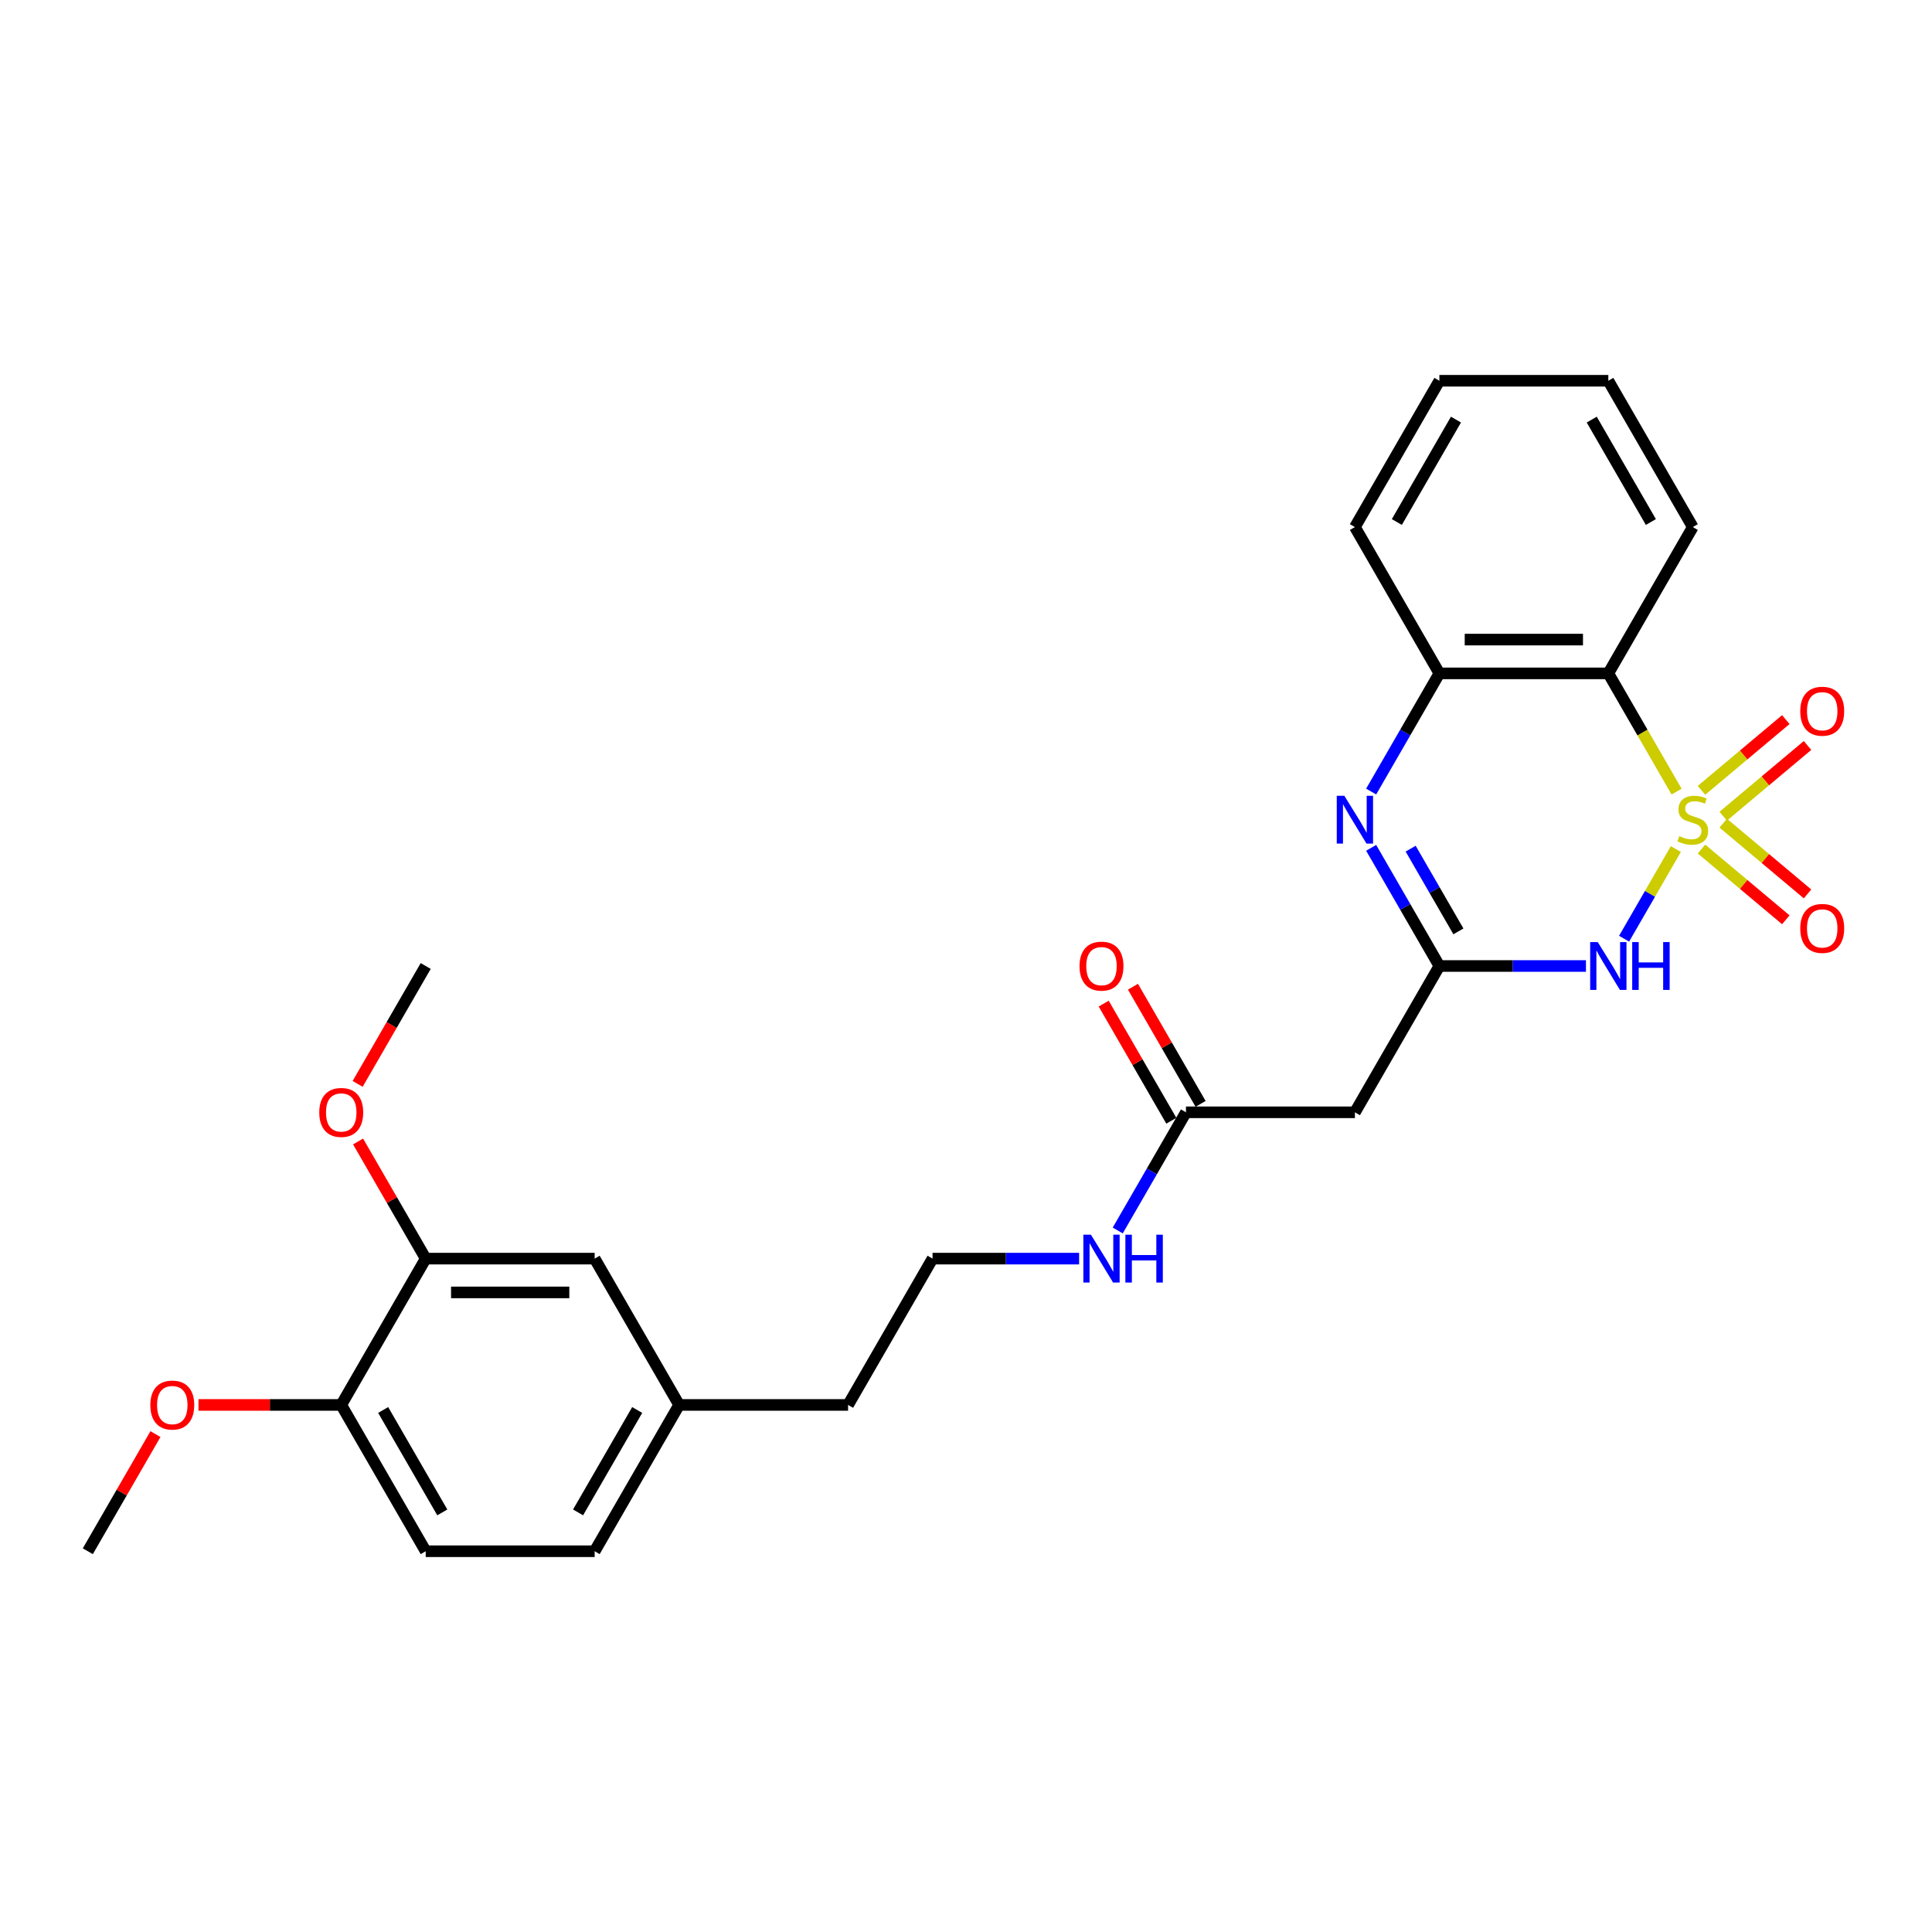 <?xml version='1.0' encoding='iso-8859-1'?>
<svg version='1.1' baseProfile='full'
              xmlns='http://www.w3.org/2000/svg'
                      xmlns:rdkit='http://www.rdkit.org/xml'
                      xmlns:xlink='http://www.w3.org/1999/xlink'
                  xml:space='preserve'
width='1000px' height='1000px' viewBox='0 0 1000 1000'>
<!-- END OF HEADER -->
<rect style='opacity:1.0;fill:#FFFFFF;stroke:none' width='1000' height='1000' x='0' y='0'> </rect>
<path class='bond-0' d='M 867.415,439.468 L 854.02,462.669' style='fill:none;fill-rule:evenodd;stroke:#CCCC00;stroke-width:6px;stroke-linecap:butt;stroke-linejoin:miter;stroke-opacity:1' />
<path class='bond-0' d='M 854.02,462.669 L 840.625,485.87' style='fill:none;fill-rule:evenodd;stroke:#0000FF;stroke-width:6px;stroke-linecap:butt;stroke-linejoin:miter;stroke-opacity:1' />
<path class='bond-2' d='M 867.799,409.736 L 850.133,379.138' style='fill:none;fill-rule:evenodd;stroke:#CCCC00;stroke-width:6px;stroke-linecap:butt;stroke-linejoin:miter;stroke-opacity:1' />
<path class='bond-2' d='M 850.133,379.138 L 832.467,348.539' style='fill:none;fill-rule:evenodd;stroke:#000000;stroke-width:6px;stroke-linecap:butt;stroke-linejoin:miter;stroke-opacity:1' />
<path class='bond-6' d='M 891.937,422.472 L 913.756,404.163' style='fill:none;fill-rule:evenodd;stroke:#CCCC00;stroke-width:6px;stroke-linecap:butt;stroke-linejoin:miter;stroke-opacity:1' />
<path class='bond-6' d='M 913.756,404.163 L 935.575,385.855' style='fill:none;fill-rule:evenodd;stroke:#FF0000;stroke-width:6px;stroke-linecap:butt;stroke-linejoin:miter;stroke-opacity:1' />
<path class='bond-6' d='M 880.695,409.074 L 902.514,390.766' style='fill:none;fill-rule:evenodd;stroke:#CCCC00;stroke-width:6px;stroke-linecap:butt;stroke-linejoin:miter;stroke-opacity:1' />
<path class='bond-6' d='M 902.514,390.766 L 924.333,372.458' style='fill:none;fill-rule:evenodd;stroke:#FF0000;stroke-width:6px;stroke-linecap:butt;stroke-linejoin:miter;stroke-opacity:1' />
<path class='bond-7' d='M 880.695,439.465 L 902.514,457.773' style='fill:none;fill-rule:evenodd;stroke:#CCCC00;stroke-width:6px;stroke-linecap:butt;stroke-linejoin:miter;stroke-opacity:1' />
<path class='bond-7' d='M 902.514,457.773 L 924.333,476.082' style='fill:none;fill-rule:evenodd;stroke:#FF0000;stroke-width:6px;stroke-linecap:butt;stroke-linejoin:miter;stroke-opacity:1' />
<path class='bond-7' d='M 891.937,426.068 L 913.756,444.376' style='fill:none;fill-rule:evenodd;stroke:#CCCC00;stroke-width:6px;stroke-linecap:butt;stroke-linejoin:miter;stroke-opacity:1' />
<path class='bond-7' d='M 913.756,444.376 L 935.575,462.684' style='fill:none;fill-rule:evenodd;stroke:#FF0000;stroke-width:6px;stroke-linecap:butt;stroke-linejoin:miter;stroke-opacity:1' />
<path class='bond-1' d='M 820.889,500 L 782.955,500' style='fill:none;fill-rule:evenodd;stroke:#0000FF;stroke-width:6px;stroke-linecap:butt;stroke-linejoin:miter;stroke-opacity:1' />
<path class='bond-1' d='M 782.955,500 L 745.021,500' style='fill:none;fill-rule:evenodd;stroke:#000000;stroke-width:6px;stroke-linecap:butt;stroke-linejoin:miter;stroke-opacity:1' />
<path class='bond-5' d='M 745.021,500 L 701.298,575.73' style='fill:none;fill-rule:evenodd;stroke:#000000;stroke-width:6px;stroke-linecap:butt;stroke-linejoin:miter;stroke-opacity:1' />
<path class='bond-27' d='M 745.021,500 L 727.365,469.419' style='fill:none;fill-rule:evenodd;stroke:#000000;stroke-width:6px;stroke-linecap:butt;stroke-linejoin:miter;stroke-opacity:1' />
<path class='bond-27' d='M 727.365,469.419 L 709.71,438.838' style='fill:none;fill-rule:evenodd;stroke:#0000FF;stroke-width:6px;stroke-linecap:butt;stroke-linejoin:miter;stroke-opacity:1' />
<path class='bond-27' d='M 754.871,482.081 L 742.511,460.674' style='fill:none;fill-rule:evenodd;stroke:#000000;stroke-width:6px;stroke-linecap:butt;stroke-linejoin:miter;stroke-opacity:1' />
<path class='bond-27' d='M 742.511,460.674 L 730.152,439.268' style='fill:none;fill-rule:evenodd;stroke:#0000FF;stroke-width:6px;stroke-linecap:butt;stroke-linejoin:miter;stroke-opacity:1' />
<path class='bond-4' d='M 832.467,348.539 L 745.021,348.539' style='fill:none;fill-rule:evenodd;stroke:#000000;stroke-width:6px;stroke-linecap:butt;stroke-linejoin:miter;stroke-opacity:1' />
<path class='bond-4' d='M 819.35,331.05 L 758.138,331.05' style='fill:none;fill-rule:evenodd;stroke:#000000;stroke-width:6px;stroke-linecap:butt;stroke-linejoin:miter;stroke-opacity:1' />
<path class='bond-16' d='M 832.467,348.539 L 876.19,272.809' style='fill:none;fill-rule:evenodd;stroke:#000000;stroke-width:6px;stroke-linecap:butt;stroke-linejoin:miter;stroke-opacity:1' />
<path class='bond-3' d='M 709.71,409.701 L 727.365,379.12' style='fill:none;fill-rule:evenodd;stroke:#0000FF;stroke-width:6px;stroke-linecap:butt;stroke-linejoin:miter;stroke-opacity:1' />
<path class='bond-3' d='M 727.365,379.12 L 745.021,348.539' style='fill:none;fill-rule:evenodd;stroke:#000000;stroke-width:6px;stroke-linecap:butt;stroke-linejoin:miter;stroke-opacity:1' />
<path class='bond-21' d='M 745.021,348.539 L 701.298,272.809' style='fill:none;fill-rule:evenodd;stroke:#000000;stroke-width:6px;stroke-linecap:butt;stroke-linejoin:miter;stroke-opacity:1' />
<path class='bond-8' d='M 701.298,575.73 L 613.853,575.73' style='fill:none;fill-rule:evenodd;stroke:#000000;stroke-width:6px;stroke-linecap:butt;stroke-linejoin:miter;stroke-opacity:1' />
<path class='bond-12' d='M 621.426,571.358 L 603.921,541.039' style='fill:none;fill-rule:evenodd;stroke:#000000;stroke-width:6px;stroke-linecap:butt;stroke-linejoin:miter;stroke-opacity:1' />
<path class='bond-12' d='M 603.921,541.039 L 586.417,510.721' style='fill:none;fill-rule:evenodd;stroke:#FF0000;stroke-width:6px;stroke-linecap:butt;stroke-linejoin:miter;stroke-opacity:1' />
<path class='bond-12' d='M 606.28,580.103 L 588.775,549.784' style='fill:none;fill-rule:evenodd;stroke:#000000;stroke-width:6px;stroke-linecap:butt;stroke-linejoin:miter;stroke-opacity:1' />
<path class='bond-12' d='M 588.775,549.784 L 571.271,519.465' style='fill:none;fill-rule:evenodd;stroke:#FF0000;stroke-width:6px;stroke-linecap:butt;stroke-linejoin:miter;stroke-opacity:1' />
<path class='bond-13' d='M 613.853,575.73 L 596.197,606.311' style='fill:none;fill-rule:evenodd;stroke:#000000;stroke-width:6px;stroke-linecap:butt;stroke-linejoin:miter;stroke-opacity:1' />
<path class='bond-13' d='M 596.197,606.311 L 578.541,636.892' style='fill:none;fill-rule:evenodd;stroke:#0000FF;stroke-width:6px;stroke-linecap:butt;stroke-linejoin:miter;stroke-opacity:1' />
<path class='bond-9' d='M 220.346,651.461 L 307.792,651.461' style='fill:none;fill-rule:evenodd;stroke:#000000;stroke-width:6px;stroke-linecap:butt;stroke-linejoin:miter;stroke-opacity:1' />
<path class='bond-9' d='M 233.463,668.95 L 294.675,668.95' style='fill:none;fill-rule:evenodd;stroke:#000000;stroke-width:6px;stroke-linecap:butt;stroke-linejoin:miter;stroke-opacity:1' />
<path class='bond-18' d='M 220.346,651.461 L 202.842,621.142' style='fill:none;fill-rule:evenodd;stroke:#000000;stroke-width:6px;stroke-linecap:butt;stroke-linejoin:miter;stroke-opacity:1' />
<path class='bond-18' d='M 202.842,621.142 L 185.337,590.823' style='fill:none;fill-rule:evenodd;stroke:#FF0000;stroke-width:6px;stroke-linecap:butt;stroke-linejoin:miter;stroke-opacity:1' />
<path class='bond-29' d='M 220.346,651.461 L 176.623,727.191' style='fill:none;fill-rule:evenodd;stroke:#000000;stroke-width:6px;stroke-linecap:butt;stroke-linejoin:miter;stroke-opacity:1' />
<path class='bond-10' d='M 176.623,727.191 L 220.346,802.921' style='fill:none;fill-rule:evenodd;stroke:#000000;stroke-width:6px;stroke-linecap:butt;stroke-linejoin:miter;stroke-opacity:1' />
<path class='bond-10' d='M 198.328,729.806 L 228.934,782.817' style='fill:none;fill-rule:evenodd;stroke:#000000;stroke-width:6px;stroke-linecap:butt;stroke-linejoin:miter;stroke-opacity:1' />
<path class='bond-19' d='M 176.623,727.191 L 139.677,727.191' style='fill:none;fill-rule:evenodd;stroke:#000000;stroke-width:6px;stroke-linecap:butt;stroke-linejoin:miter;stroke-opacity:1' />
<path class='bond-19' d='M 139.677,727.191 L 102.732,727.191' style='fill:none;fill-rule:evenodd;stroke:#FF0000;stroke-width:6px;stroke-linecap:butt;stroke-linejoin:miter;stroke-opacity:1' />
<path class='bond-11' d='M 307.792,651.461 L 351.515,727.191' style='fill:none;fill-rule:evenodd;stroke:#000000;stroke-width:6px;stroke-linecap:butt;stroke-linejoin:miter;stroke-opacity:1' />
<path class='bond-20' d='M 558.552,651.461 L 520.618,651.461' style='fill:none;fill-rule:evenodd;stroke:#0000FF;stroke-width:6px;stroke-linecap:butt;stroke-linejoin:miter;stroke-opacity:1' />
<path class='bond-20' d='M 520.618,651.461 L 482.684,651.461' style='fill:none;fill-rule:evenodd;stroke:#000000;stroke-width:6px;stroke-linecap:butt;stroke-linejoin:miter;stroke-opacity:1' />
<path class='bond-14' d='M 220.346,802.921 L 307.792,802.921' style='fill:none;fill-rule:evenodd;stroke:#000000;stroke-width:6px;stroke-linecap:butt;stroke-linejoin:miter;stroke-opacity:1' />
<path class='bond-15' d='M 351.515,727.191 L 438.961,727.191' style='fill:none;fill-rule:evenodd;stroke:#000000;stroke-width:6px;stroke-linecap:butt;stroke-linejoin:miter;stroke-opacity:1' />
<path class='bond-17' d='M 351.515,727.191 L 307.792,802.921' style='fill:none;fill-rule:evenodd;stroke:#000000;stroke-width:6px;stroke-linecap:butt;stroke-linejoin:miter;stroke-opacity:1' />
<path class='bond-17' d='M 329.811,729.806 L 299.204,782.817' style='fill:none;fill-rule:evenodd;stroke:#000000;stroke-width:6px;stroke-linecap:butt;stroke-linejoin:miter;stroke-opacity:1' />
<path class='bond-25' d='M 876.19,272.809 L 832.467,197.079' style='fill:none;fill-rule:evenodd;stroke:#000000;stroke-width:6px;stroke-linecap:butt;stroke-linejoin:miter;stroke-opacity:1' />
<path class='bond-25' d='M 854.486,270.194 L 823.88,217.183' style='fill:none;fill-rule:evenodd;stroke:#000000;stroke-width:6px;stroke-linecap:butt;stroke-linejoin:miter;stroke-opacity:1' />
<path class='bond-23' d='M 185.115,561.022 L 202.731,530.511' style='fill:none;fill-rule:evenodd;stroke:#FF0000;stroke-width:6px;stroke-linecap:butt;stroke-linejoin:miter;stroke-opacity:1' />
<path class='bond-23' d='M 202.731,530.511 L 220.346,500' style='fill:none;fill-rule:evenodd;stroke:#000000;stroke-width:6px;stroke-linecap:butt;stroke-linejoin:miter;stroke-opacity:1' />
<path class='bond-24' d='M 80.463,742.284 L 62.959,772.603' style='fill:none;fill-rule:evenodd;stroke:#FF0000;stroke-width:6px;stroke-linecap:butt;stroke-linejoin:miter;stroke-opacity:1' />
<path class='bond-24' d='M 62.959,772.603 L 45.455,802.921' style='fill:none;fill-rule:evenodd;stroke:#000000;stroke-width:6px;stroke-linecap:butt;stroke-linejoin:miter;stroke-opacity:1' />
<path class='bond-22' d='M 482.684,651.461 L 438.961,727.191' style='fill:none;fill-rule:evenodd;stroke:#000000;stroke-width:6px;stroke-linecap:butt;stroke-linejoin:miter;stroke-opacity:1' />
<path class='bond-28' d='M 701.298,272.809 L 745.021,197.079' style='fill:none;fill-rule:evenodd;stroke:#000000;stroke-width:6px;stroke-linecap:butt;stroke-linejoin:miter;stroke-opacity:1' />
<path class='bond-28' d='M 723.003,270.194 L 753.609,217.183' style='fill:none;fill-rule:evenodd;stroke:#000000;stroke-width:6px;stroke-linecap:butt;stroke-linejoin:miter;stroke-opacity:1' />
<path class='bond-26' d='M 832.467,197.079 L 745.021,197.079' style='fill:none;fill-rule:evenodd;stroke:#000000;stroke-width:6px;stroke-linecap:butt;stroke-linejoin:miter;stroke-opacity:1' />
<path  class='atom-0' d='M 869.194 432.769
Q 869.474 432.874, 870.629 433.364
Q 871.783 433.854, 873.042 434.169
Q 874.336 434.448, 875.595 434.448
Q 877.939 434.448, 879.303 433.329
Q 880.667 432.175, 880.667 430.181
Q 880.667 428.817, 879.968 427.977
Q 879.303 427.138, 878.254 426.683
Q 877.204 426.228, 875.456 425.704
Q 873.252 425.039, 871.923 424.41
Q 870.629 423.78, 869.684 422.451
Q 868.775 421.122, 868.775 418.883
Q 868.775 415.77, 870.873 413.846
Q 873.007 411.922, 877.204 411.922
Q 880.073 411.922, 883.326 413.286
L 882.521 415.98
Q 879.548 414.756, 877.309 414.756
Q 874.896 414.756, 873.567 415.77
Q 872.238 416.749, 872.273 418.463
Q 872.273 419.792, 872.937 420.597
Q 873.637 421.401, 874.616 421.856
Q 875.63 422.311, 877.309 422.836
Q 879.548 423.535, 880.877 424.235
Q 882.206 424.934, 883.151 426.368
Q 884.13 427.768, 884.13 430.181
Q 884.13 433.609, 881.822 435.463
Q 879.548 437.282, 875.735 437.282
Q 873.532 437.282, 871.853 436.792
Q 870.209 436.337, 868.25 435.533
L 869.194 432.769
' fill='#CCCC00'/>
<path  class='atom-1' d='M 826.993 487.618
L 835.108 500.735
Q 835.913 502.029, 837.207 504.372
Q 838.501 506.716, 838.571 506.856
L 838.571 487.618
L 841.859 487.618
L 841.859 512.382
L 838.466 512.382
L 829.756 498.041
Q 828.742 496.362, 827.658 494.438
Q 826.608 492.515, 826.293 491.92
L 826.293 512.382
L 823.075 512.382
L 823.075 487.618
L 826.993 487.618
' fill='#0000FF'/>
<path  class='atom-1' d='M 844.832 487.618
L 848.19 487.618
L 848.19 498.146
L 860.852 498.146
L 860.852 487.618
L 864.21 487.618
L 864.21 512.382
L 860.852 512.382
L 860.852 500.944
L 848.19 500.944
L 848.19 512.382
L 844.832 512.382
L 844.832 487.618
' fill='#0000FF'/>
<path  class='atom-4' d='M 695.824 411.887
L 703.939 425.004
Q 704.744 426.298, 706.038 428.642
Q 707.332 430.986, 707.402 431.125
L 707.402 411.887
L 710.69 411.887
L 710.69 436.652
L 707.297 436.652
L 698.588 422.311
Q 697.573 420.632, 696.489 418.708
Q 695.44 416.784, 695.125 416.19
L 695.125 436.652
L 691.907 436.652
L 691.907 411.887
L 695.824 411.887
' fill='#0000FF'/>
<path  class='atom-7' d='M 931.81 368.131
Q 931.81 362.184, 934.748 358.861
Q 937.686 355.538, 943.177 355.538
Q 948.669 355.538, 951.607 358.861
Q 954.545 362.184, 954.545 368.131
Q 954.545 374.147, 951.572 377.575
Q 948.599 380.968, 943.177 380.968
Q 937.721 380.968, 934.748 377.575
Q 931.81 374.182, 931.81 368.131
M 943.177 378.169
Q 946.955 378.169, 948.984 375.651
Q 951.048 373.097, 951.048 368.131
Q 951.048 363.269, 948.984 360.82
Q 946.955 358.337, 943.177 358.337
Q 939.4 358.337, 937.336 360.785
Q 935.307 363.234, 935.307 368.131
Q 935.307 373.132, 937.336 375.651
Q 939.4 378.169, 943.177 378.169
' fill='#FF0000'/>
<path  class='atom-8' d='M 931.81 480.549
Q 931.81 474.602, 934.748 471.279
Q 937.686 467.957, 943.177 467.957
Q 948.669 467.957, 951.607 471.279
Q 954.545 474.602, 954.545 480.549
Q 954.545 486.565, 951.572 489.993
Q 948.599 493.386, 943.177 493.386
Q 937.721 493.386, 934.748 489.993
Q 931.81 486.6, 931.81 480.549
M 943.177 490.588
Q 946.955 490.588, 948.984 488.069
Q 951.048 485.516, 951.048 480.549
Q 951.048 475.687, 948.984 473.238
Q 946.955 470.755, 943.177 470.755
Q 939.4 470.755, 937.336 473.203
Q 935.307 475.652, 935.307 480.549
Q 935.307 485.551, 937.336 488.069
Q 939.4 490.588, 943.177 490.588
' fill='#FF0000'/>
<path  class='atom-13' d='M 558.762 500.07
Q 558.762 494.124, 561.7 490.801
Q 564.638 487.478, 570.13 487.478
Q 575.621 487.478, 578.559 490.801
Q 581.498 494.124, 581.498 500.07
Q 581.498 506.086, 578.524 509.514
Q 575.551 512.907, 570.13 512.907
Q 564.673 512.907, 561.7 509.514
Q 558.762 506.121, 558.762 500.07
M 570.13 510.109
Q 573.907 510.109, 575.936 507.59
Q 578 505.037, 578 500.07
Q 578 495.208, 575.936 492.759
Q 573.907 490.276, 570.13 490.276
Q 566.352 490.276, 564.288 492.725
Q 562.259 495.173, 562.259 500.07
Q 562.259 505.072, 564.288 507.59
Q 566.352 510.109, 570.13 510.109
' fill='#FF0000'/>
<path  class='atom-14' d='M 564.656 639.078
L 572.77 652.195
Q 573.575 653.489, 574.869 655.833
Q 576.163 658.176, 576.233 658.316
L 576.233 639.078
L 579.521 639.078
L 579.521 663.843
L 576.128 663.843
L 567.419 649.502
Q 566.404 647.823, 565.32 645.899
Q 564.271 643.975, 563.956 643.381
L 563.956 663.843
L 560.738 663.843
L 560.738 639.078
L 564.656 639.078
' fill='#0000FF'/>
<path  class='atom-14' d='M 582.494 639.078
L 585.852 639.078
L 585.852 649.607
L 598.515 649.607
L 598.515 639.078
L 601.872 639.078
L 601.872 663.843
L 598.515 663.843
L 598.515 652.405
L 585.852 652.405
L 585.852 663.843
L 582.494 663.843
L 582.494 639.078
' fill='#0000FF'/>
<path  class='atom-19' d='M 165.255 575.8
Q 165.255 569.854, 168.194 566.531
Q 171.132 563.208, 176.623 563.208
Q 182.115 563.208, 185.053 566.531
Q 187.991 569.854, 187.991 575.8
Q 187.991 581.817, 185.018 585.244
Q 182.045 588.637, 176.623 588.637
Q 171.167 588.637, 168.194 585.244
Q 165.255 581.852, 165.255 575.8
M 176.623 585.839
Q 180.401 585.839, 182.43 583.321
Q 184.493 580.767, 184.493 575.8
Q 184.493 570.938, 182.43 568.49
Q 180.401 566.006, 176.623 566.006
Q 172.846 566.006, 170.782 568.455
Q 168.753 570.903, 168.753 575.8
Q 168.753 580.802, 170.782 583.321
Q 172.846 585.839, 176.623 585.839
' fill='#FF0000'/>
<path  class='atom-20' d='M 77.809 727.261
Q 77.809 721.315, 80.748 717.992
Q 83.686 714.669, 89.177 714.669
Q 94.669 714.669, 97.607 717.992
Q 100.545 721.315, 100.545 727.261
Q 100.545 733.277, 97.572 736.705
Q 94.599 740.098, 89.177 740.098
Q 83.721 740.098, 80.748 736.705
Q 77.809 733.312, 77.809 727.261
M 89.177 737.3
Q 92.955 737.3, 94.984 734.781
Q 97.048 732.228, 97.048 727.261
Q 97.048 722.399, 94.984 719.95
Q 92.955 717.467, 89.177 717.467
Q 85.4 717.467, 83.336 719.915
Q 81.307 722.364, 81.307 727.261
Q 81.307 732.263, 83.336 734.781
Q 85.4 737.3, 89.177 737.3
' fill='#FF0000'/>
</svg>
